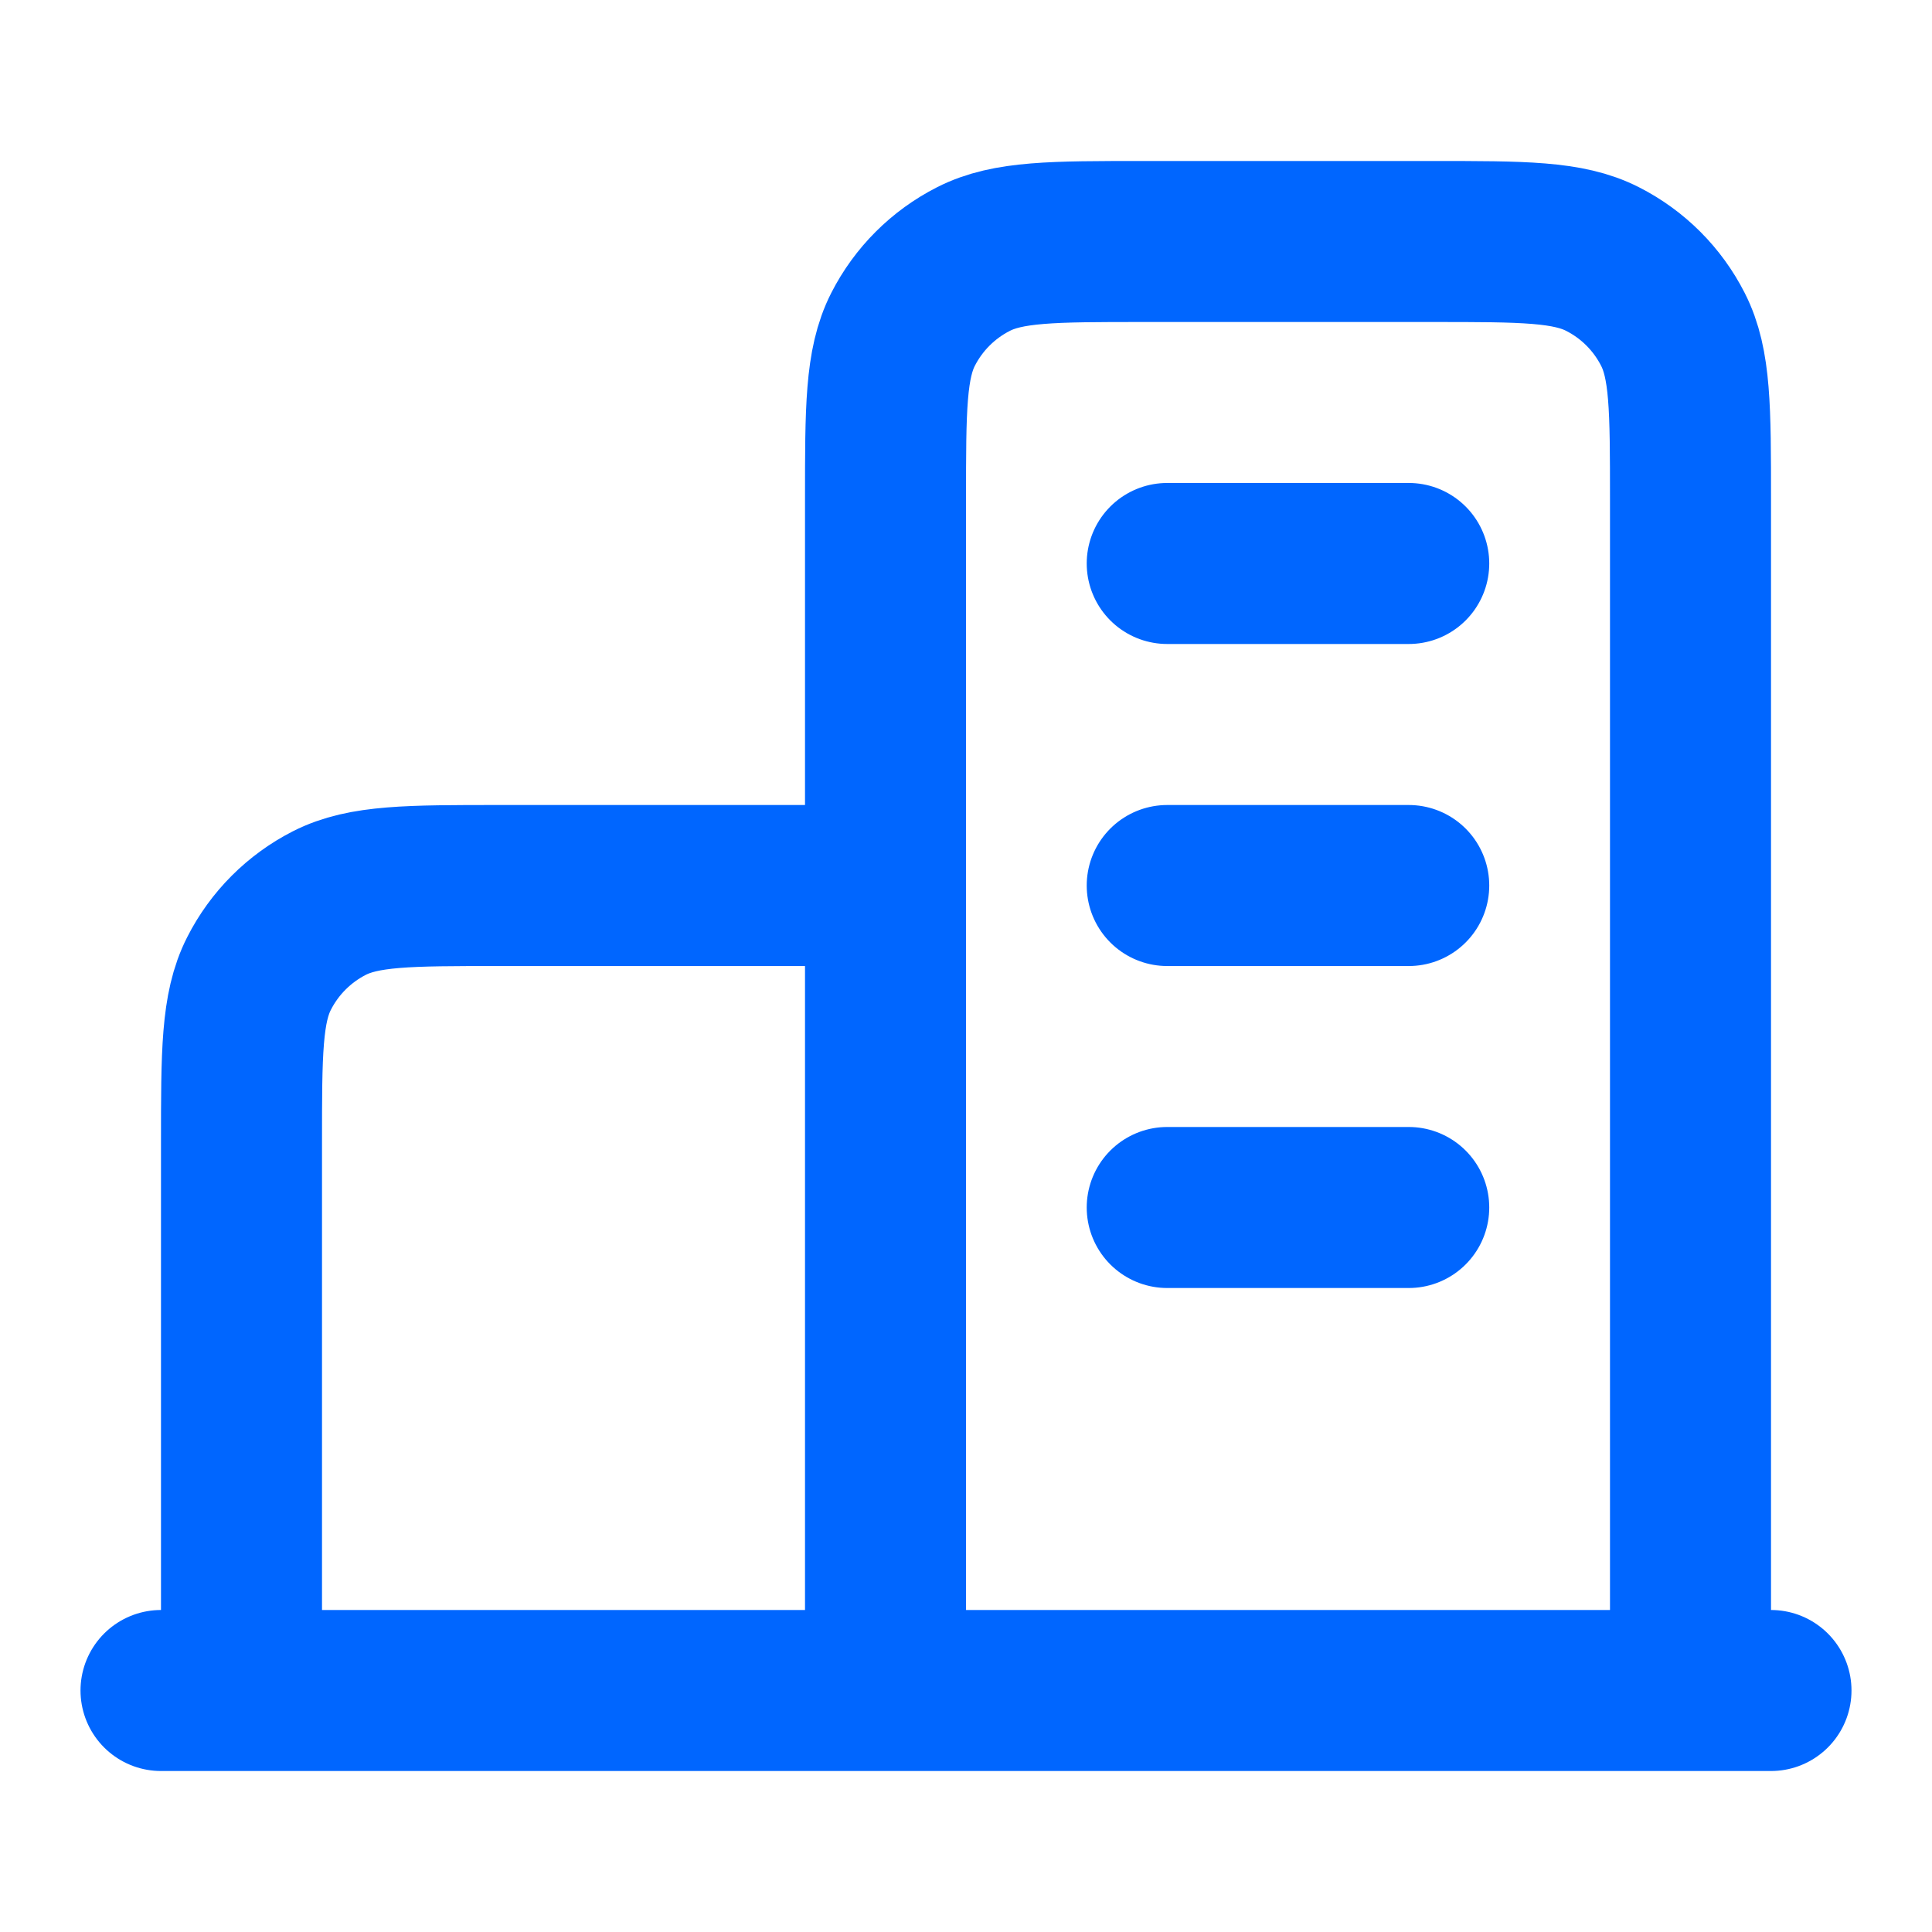 <svg width="32" height="32" viewBox="0 0 32 32" fill="none" xmlns="http://www.w3.org/2000/svg">
<path d="M14.667 14.667H8.267C6.773 14.667 6.027 14.667 5.456 14.957C4.954 15.213 4.546 15.621 4.291 16.123C4 16.693 4 17.44 4 18.933V28M28 28V8.267C28 6.773 28 6.026 27.709 5.456C27.454 4.954 27.046 4.546 26.544 4.291C25.974 4 25.227 4 23.733 4H18.933C17.44 4 16.693 4 16.123 4.291C15.621 4.546 15.213 4.954 14.957 5.456C14.667 6.026 14.667 6.773 14.667 8.267V28M29.333 28H2.667M19.333 9.333H23.333M19.333 14.667H23.333M19.333 20H23.333" stroke="#0066FF" stroke-width="2.667" stroke-linecap="round" stroke-linejoin="round"/>
</svg>
